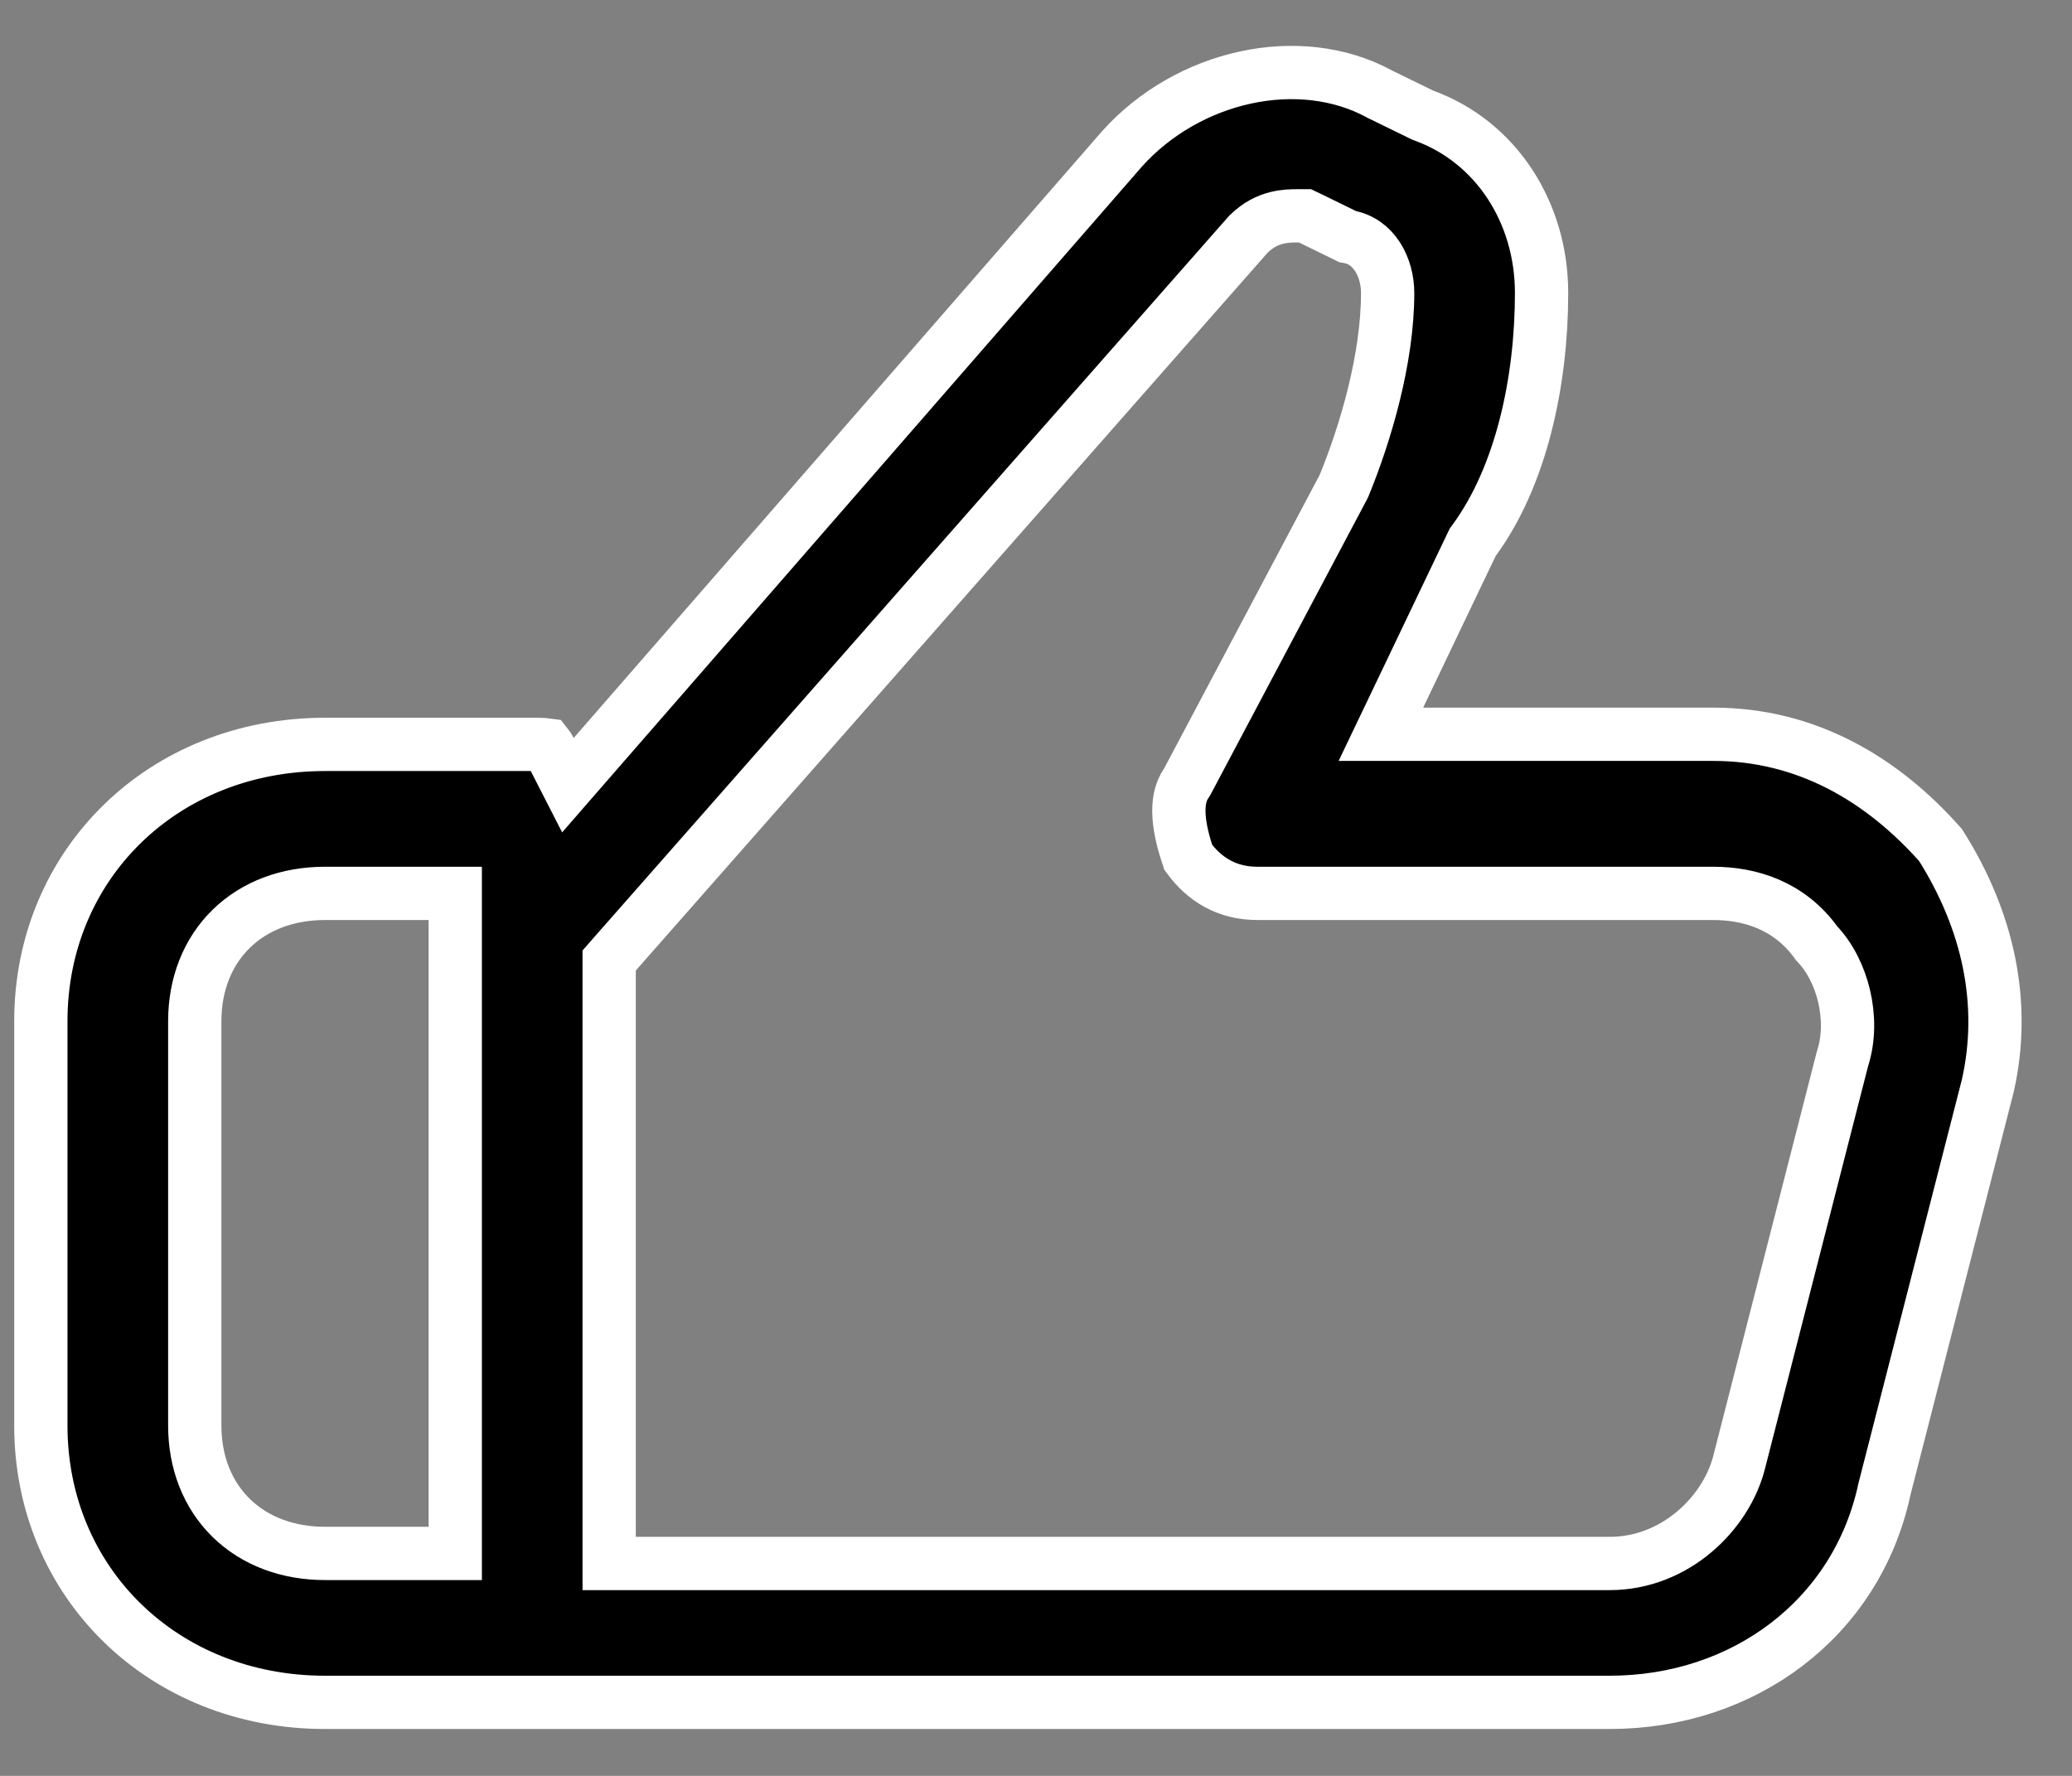 <svg width="35" height="30" viewBox="0 0 35 30" fill="none" xmlns="http://www.w3.org/2000/svg">
<rect x="0" y="0" width="35" height="30" fill="#808080" stroke="none"/>
<path d="M31.829 25.167L31.827 25.175L31.826 25.183C31.35 27.348 29.449 28.758 27.19 28.758H8.99H5.49C2.753 28.758 0.69 26.729 0.69 24.083V17.25C0.69 14.604 2.753 12.575 5.49 12.575H8.99C9.083 12.575 9.14 12.575 9.188 12.579C9.213 12.581 9.228 12.584 9.236 12.585C9.244 12.595 9.263 12.619 9.29 12.672L9.593 13.264L10.03 12.762L18.953 2.515C20.062 1.279 21.939 0.849 23.301 1.587L23.309 1.592L23.318 1.596L24.018 1.938L24.039 1.948L24.061 1.956C25.265 2.397 26.04 3.581 26.04 4.95C26.04 6.437 25.699 8.037 24.902 9.126L24.877 9.16L24.859 9.197L23.634 11.76L23.326 12.404H24.04H28.94C30.516 12.404 31.794 13.163 32.779 14.275C33.585 15.548 33.892 16.95 33.578 18.34L31.829 25.167ZM10.402 16.098L10.29 16.226V16.396V25.962V26.412H10.74H27.19C28.298 26.412 29.157 25.562 29.376 24.707L31.122 17.89C31.236 17.542 31.229 17.162 31.15 16.826C31.073 16.501 30.919 16.177 30.687 15.936C30.229 15.293 29.554 15.092 28.94 15.092H21.24C20.731 15.092 20.347 14.861 20.071 14.482C19.995 14.254 19.933 14.021 19.917 13.8C19.9 13.564 19.938 13.377 20.037 13.233L20.051 13.212L20.063 13.19L22.688 8.236L22.698 8.216L22.707 8.196C23.067 7.317 23.44 6.059 23.44 4.95C23.44 4.516 23.209 4.067 22.764 3.997L22.138 3.691L22.044 3.646H21.94C21.936 3.646 21.931 3.646 21.926 3.646C21.742 3.646 21.408 3.645 21.101 3.945L21.089 3.956L21.077 3.969L10.402 16.098ZM7.69 15.542V15.092H7.24H5.49C4.866 15.092 4.31 15.296 3.907 15.689C3.504 16.083 3.29 16.632 3.29 17.25V24.083C3.29 24.701 3.504 25.25 3.907 25.644C4.31 26.037 4.866 26.242 5.49 26.242H7.24H7.69V25.792V15.883V15.542Z" fill="black" stroke="white" stroke-width="0.9"/>
</svg>
